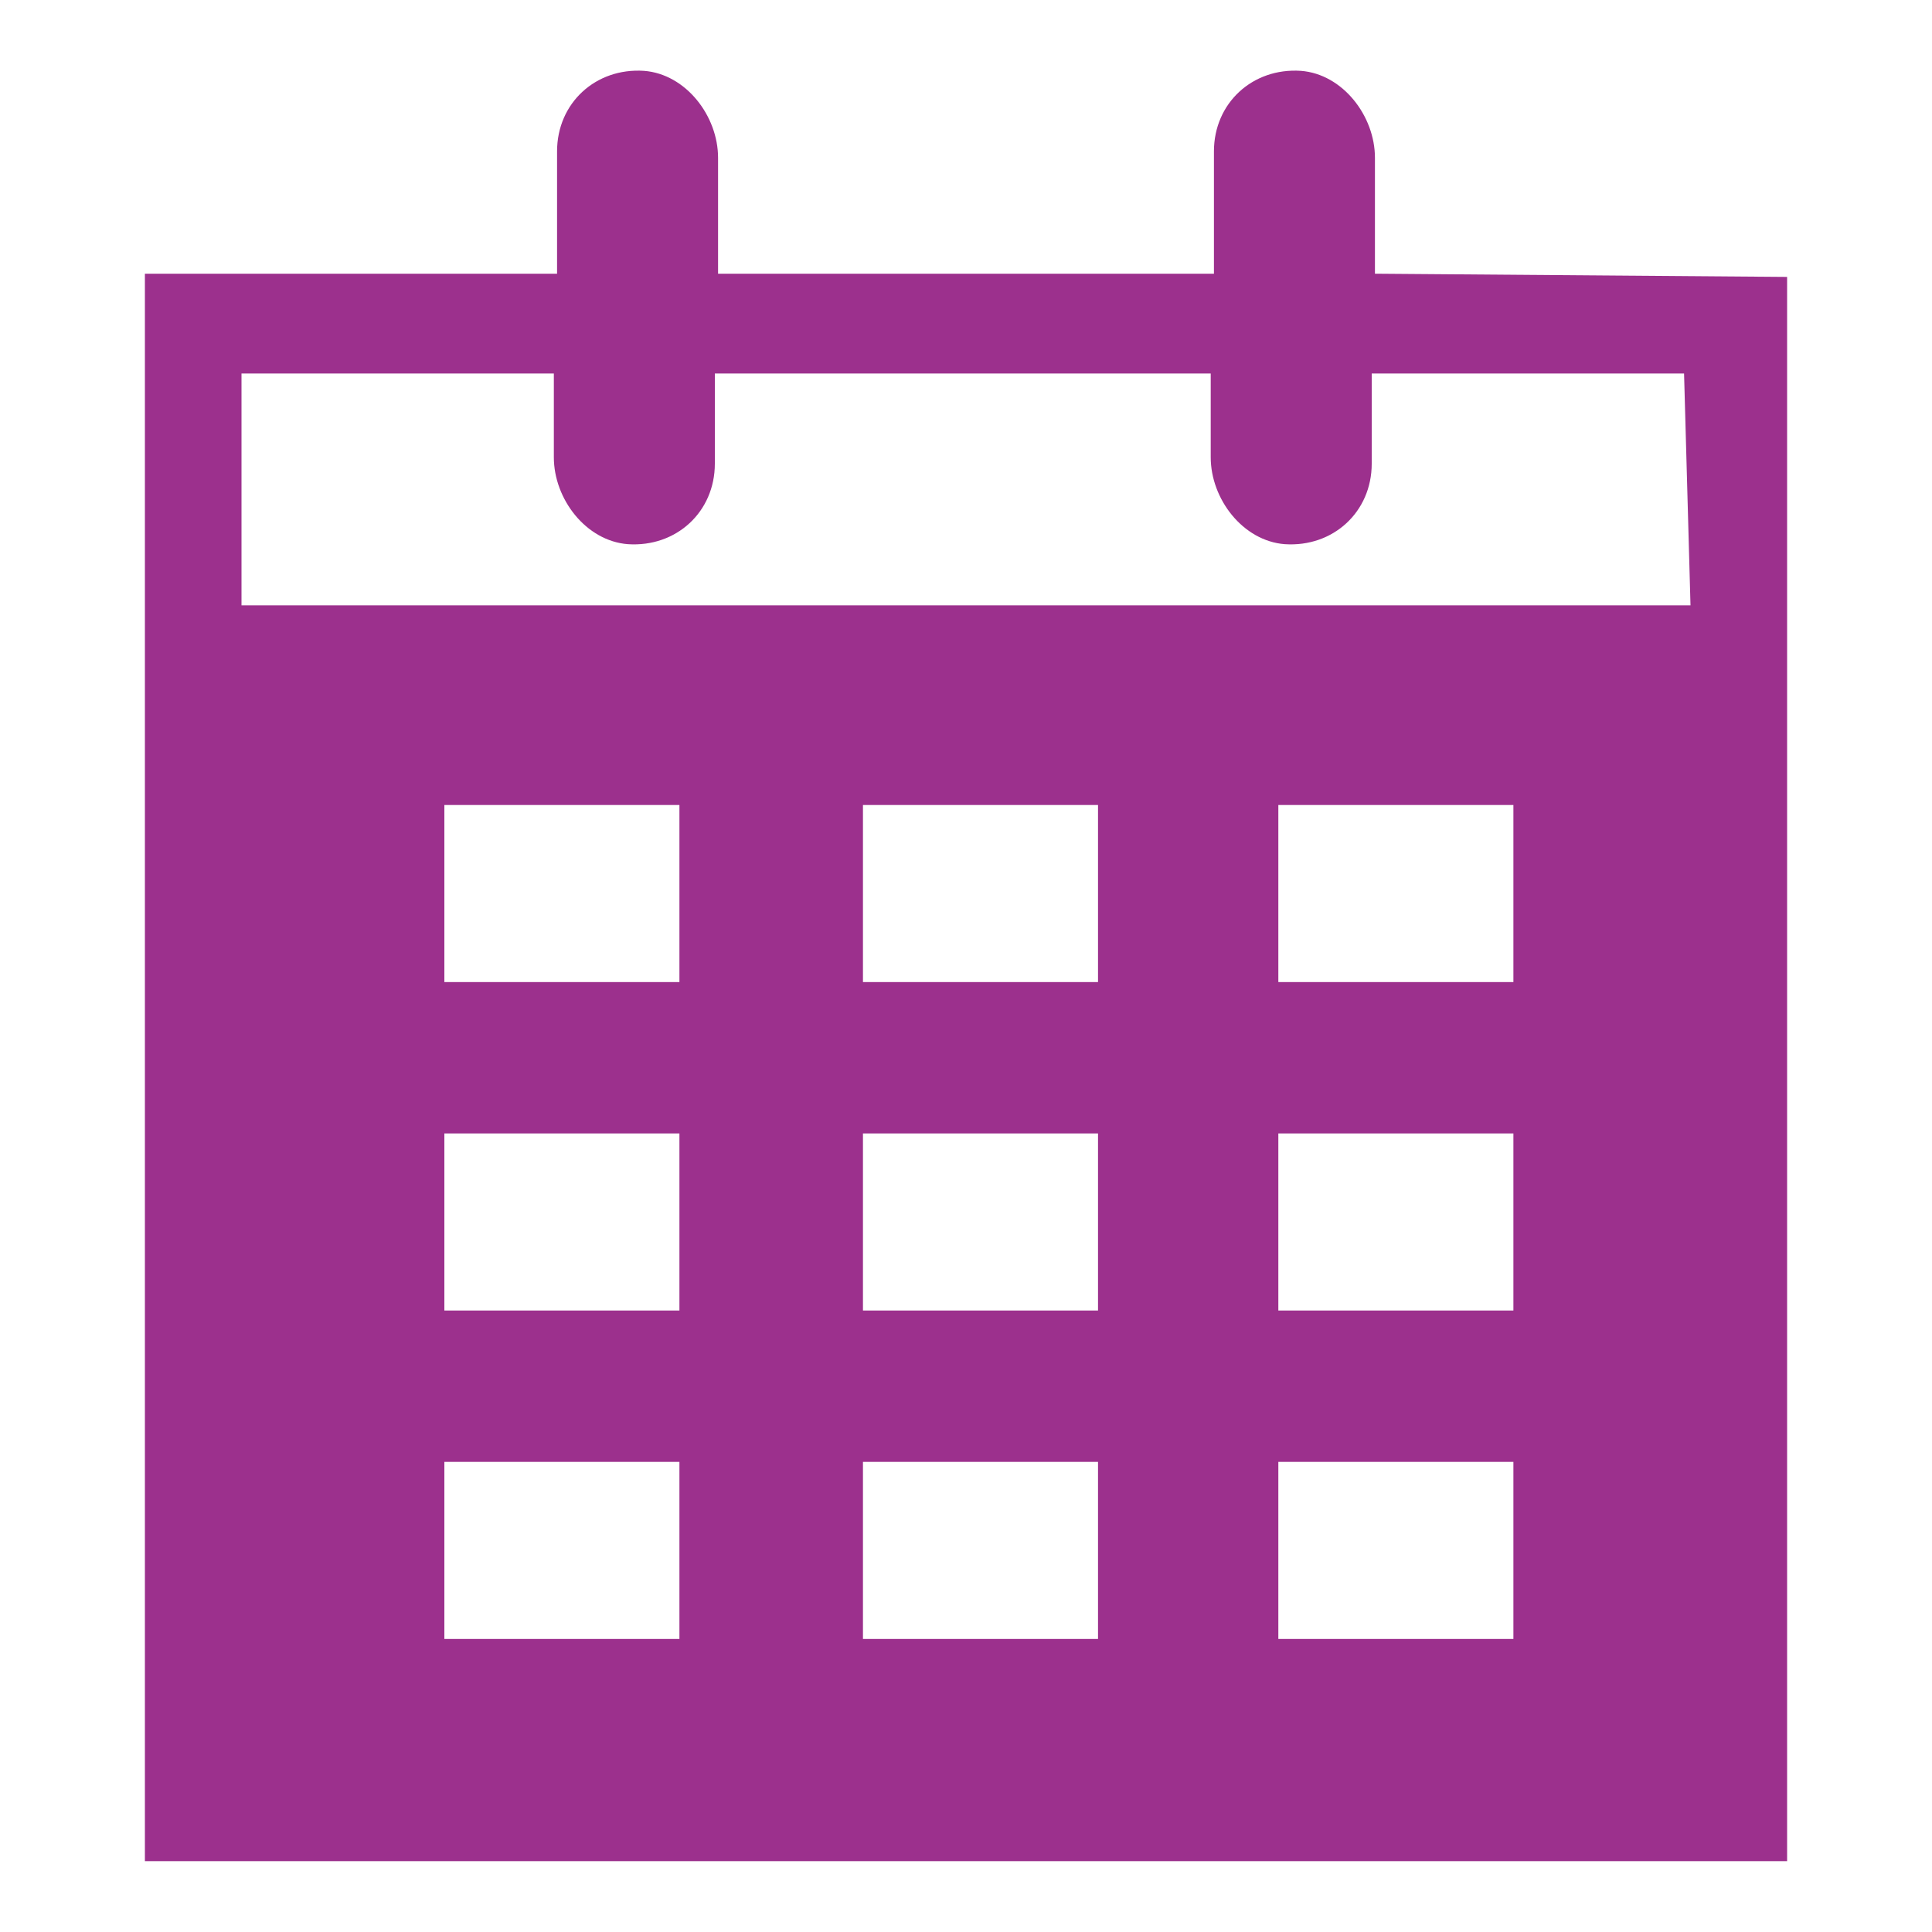 <svg xmlns="http://www.w3.org/2000/svg" viewBox="0 0 60 60" style="enable-background:new 0 0 60 60" xml:space="preserve"><path d="M42.7 8.5V4.9c0-1.3-1-2.6-2.3-2.7-1.5-.1-2.7 1-2.7 2.5v3.8H22.3V4.9c0-1.3-1-2.6-2.3-2.7-1.5-.1-2.7 1-2.7 2.5v3.8H4.5v49.3h51V8.6l-12.8-.1c.1 0 0 0 0 0zM21.1 50.9h-7.3v-5.5h7.3v5.5c.1 0 0 0 0 0zm0-10.2h-7.3v-5.5h7.3v5.5c.1 0 0 0 0 0zm0-10.2h-7.3V25h7.3v5.5c.1 0 0 0 0 0zm13 20.4h-7.3v-5.5h7.3v5.5zm0-10.2h-7.3v-5.5h7.3v5.5zm0-10.2h-7.3V25h7.3v5.5zM47 50.9h-7.3v-5.5H47v5.5c.1 0 0 0 0 0zm0-10.2h-7.3v-5.5H47v5.5c.1 0 0 0 0 0zm0-10.2h-7.3V25H47v5.5c.1 0 0 0 0 0zm5.5-11.7h-45v-7.2h9.7v2.6c0 1.3 1 2.6 2.3 2.7 1.5.1 2.7-1 2.7-2.5v-2.8h15.4v2.6c0 1.3 1 2.6 2.3 2.7 1.5.1 2.7-1 2.7-2.5v-2.8h9.7l.2 7.2c.1 0 0 0 0 0z" style="fill:#9c308d"/></svg>